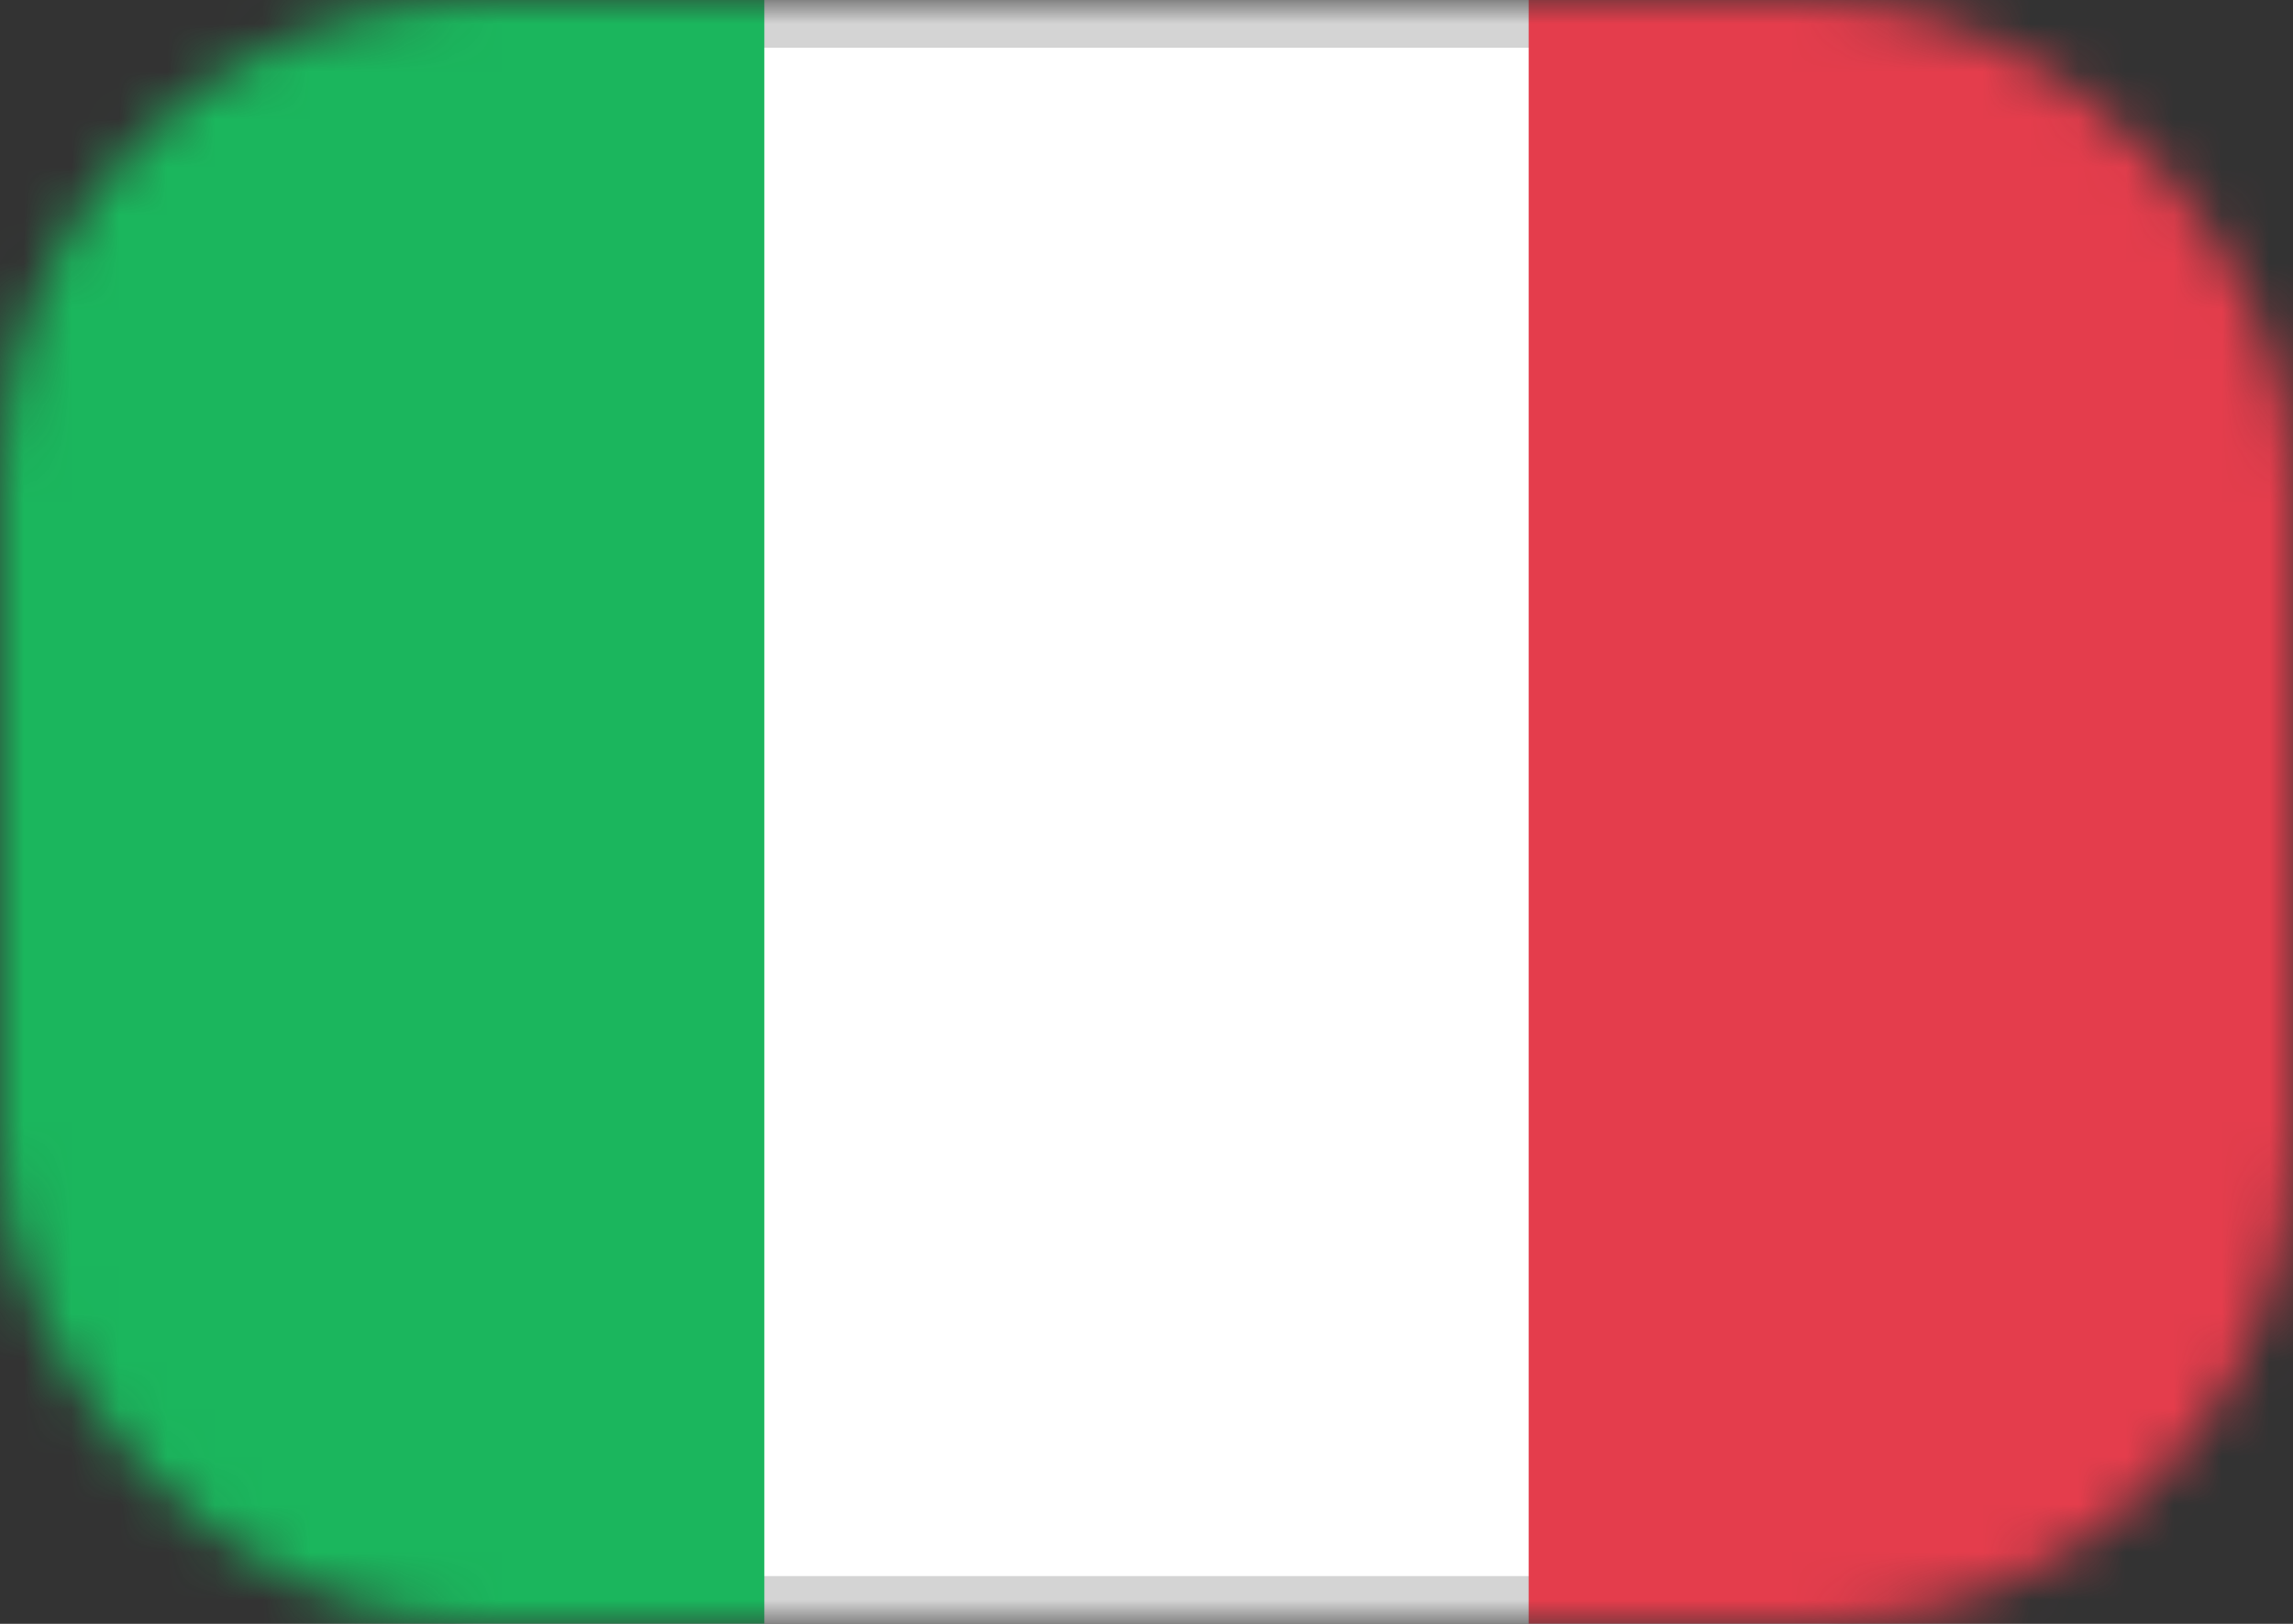 <svg width="48" height="34" viewBox="0 0 48 34" fill="none" xmlns="http://www.w3.org/2000/svg">
<rect x="0" y="0" width="48" height="34" fill="#333333" stroke="none"/>
<mask id="mask0_2995_38692" style="mask-type:luminance" maskUnits="userSpaceOnUse" x="0" y="0" width="48" height="34">
<rect width="48" height="34" rx="10" fill="white"/>
</mask>
<g mask="url(#mask0_2995_38692)">
<rect x="0.5" y="0.5" width="47" height="33" rx="9.5" fill="white" stroke="#D4D4D4"/>
<rect x="32" width="16" height="34" fill="#E43D4C"/>
<path fill-rule="evenodd" clip-rule="evenodd" d="M0 34H16V0H0V34Z" fill="#1BB65D"/>
</g>
</svg>

